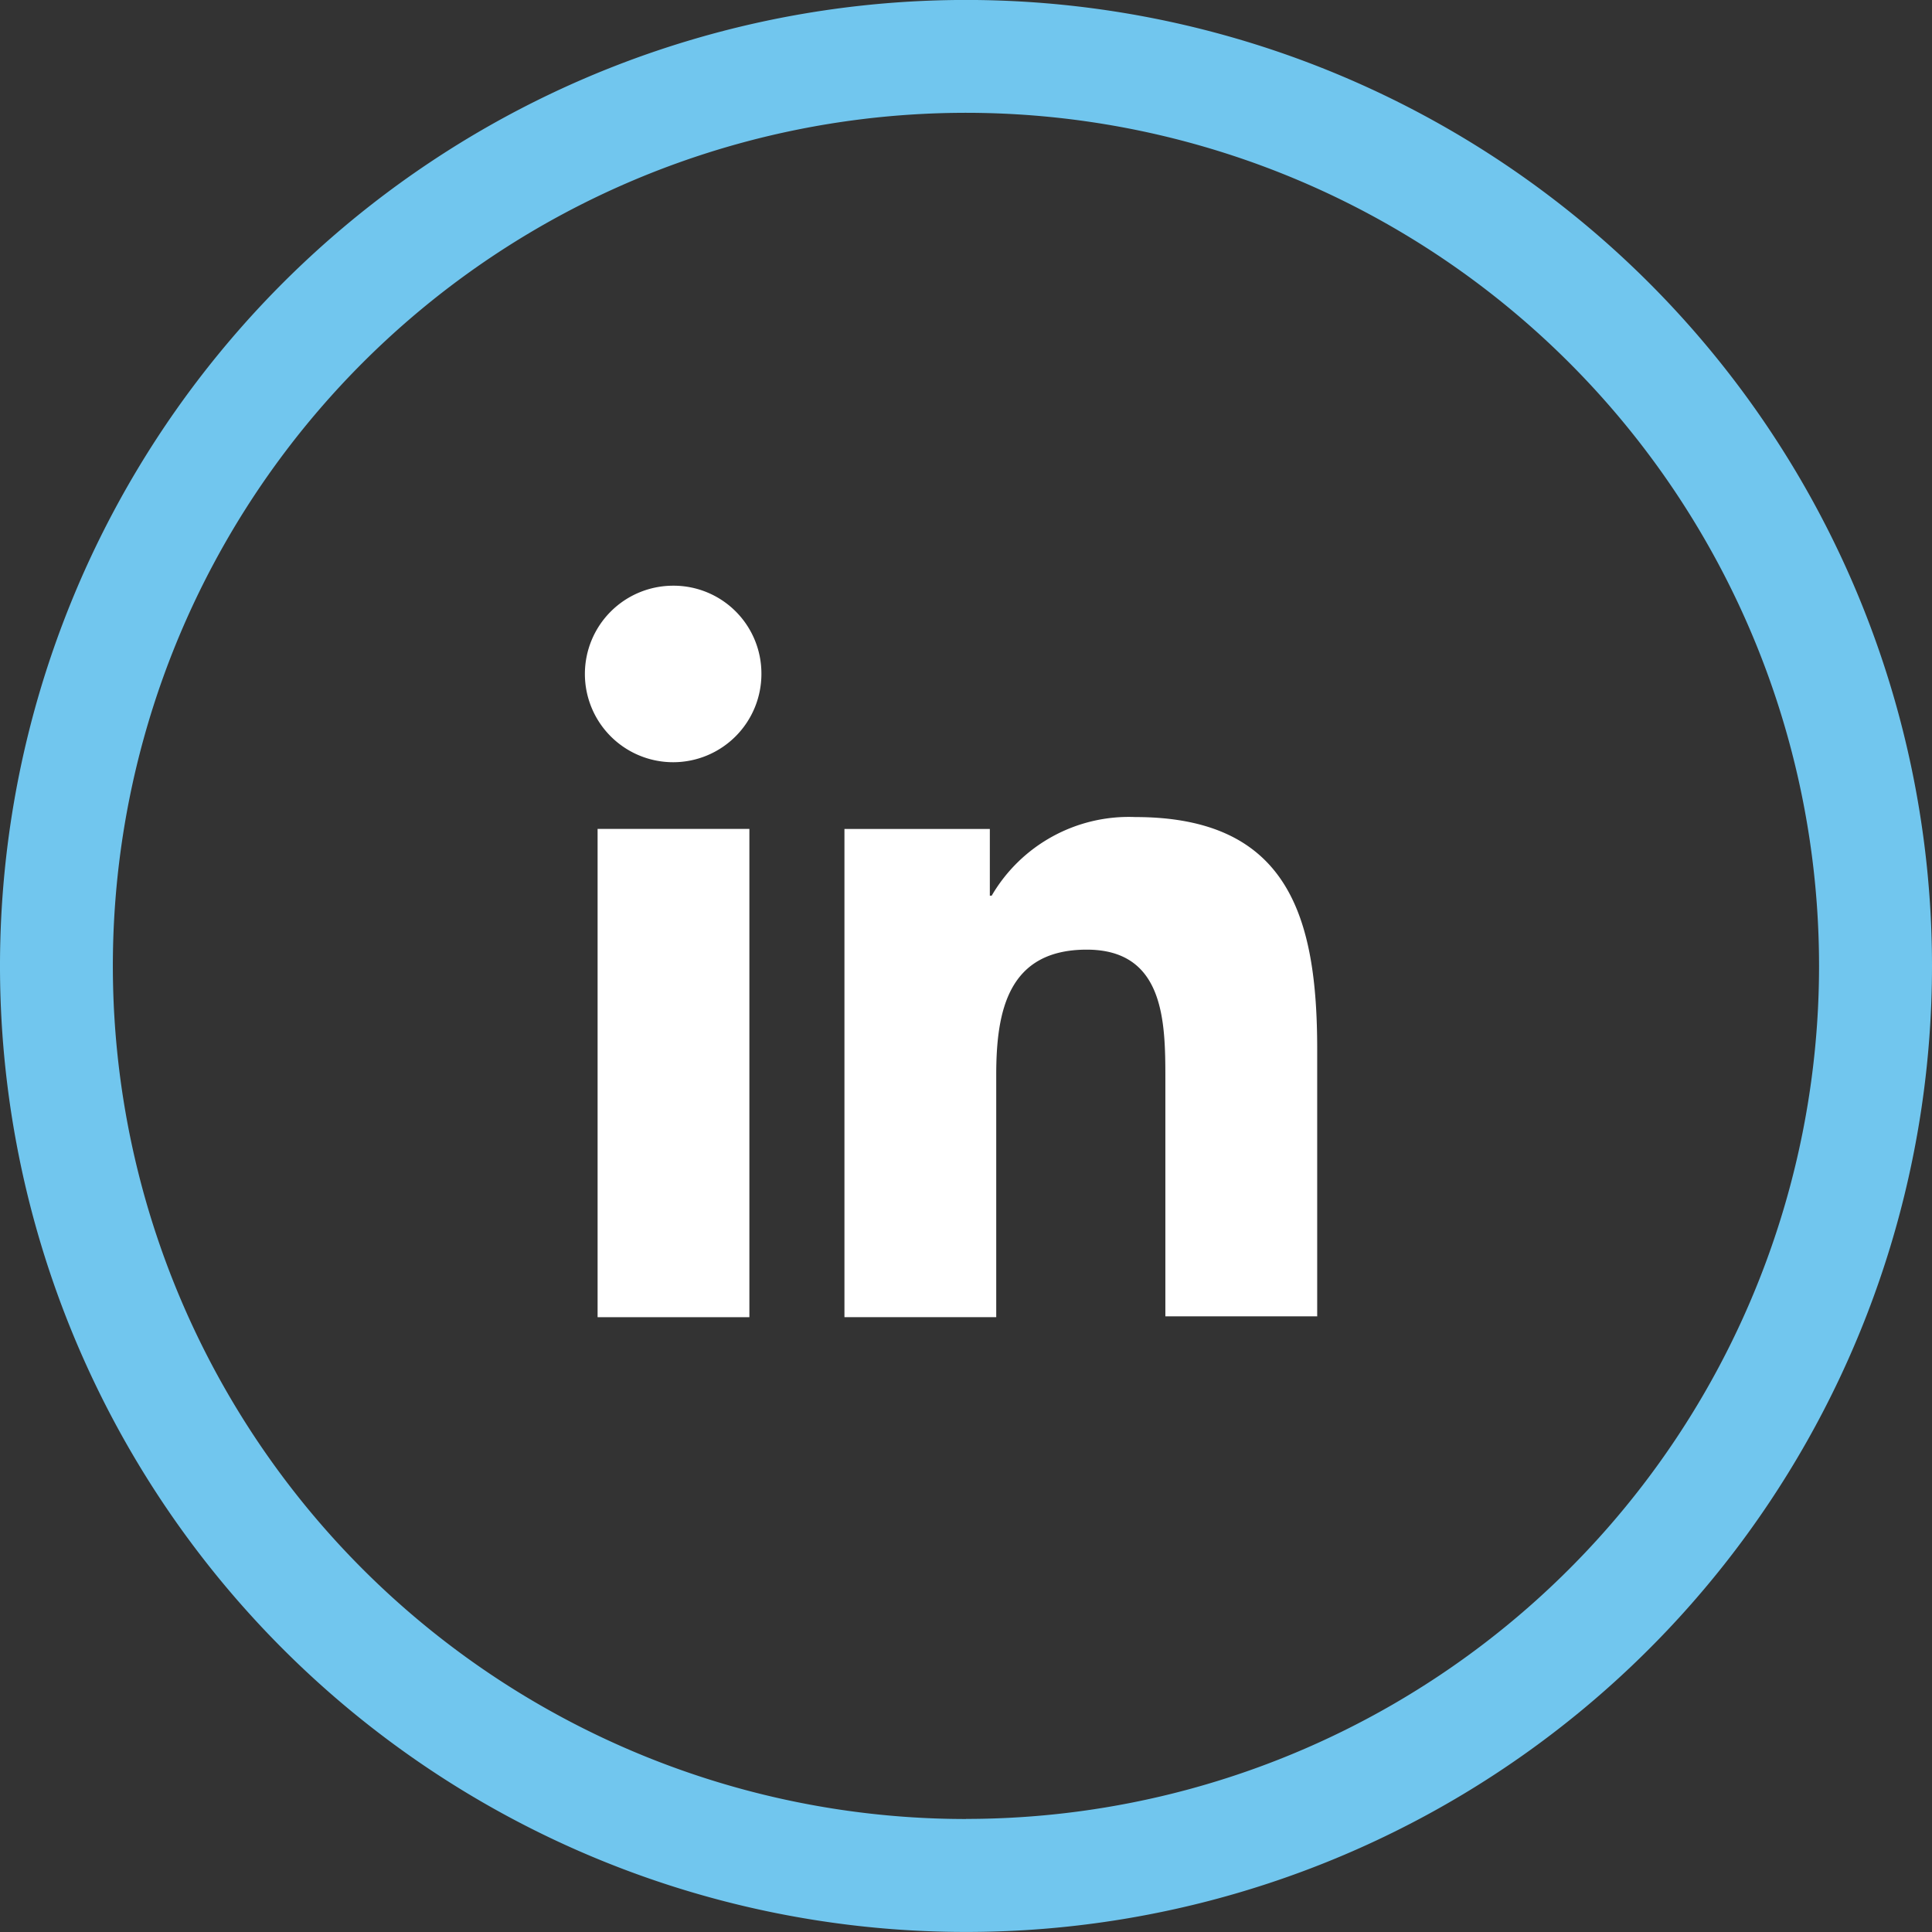 <svg id="Component_9_1" data-name="Component 9 – 1" xmlns="http://www.w3.org/2000/svg" width="42.882" height="42.882" viewBox="0 0 42.882 42.882">
  <rect x="0" y="0" width="42.882" height="42.882" fill="#333333" stroke="none"/>
  <defs>
    <style>
      .cls-1 {
        fill: #71c6ee;
      }

      .cls-2 {
        fill: #fff;
      }
    </style>
  </defs>
  <path id="Path_58944" data-name="Path 58944" class="cls-1" d="M247.822,0a21.441,21.441,0,1,0,21.441,21.441A21.441,21.441,0,0,0,247.822,0m0,40.375a18.935,18.935,0,1,1,18.934-18.936h0a18.935,18.935,0,0,1-18.934,18.934" transform="translate(-226.381 -0.001)"/>
  <path id="Path_58937" data-name="Path 58937" class="cls-2" d="M48.793,46.4V40.455c0-2.923-.629-5.155-4.039-5.155a3.524,3.524,0,0,0-3.186,1.745h-.041V35.564H38.3V46.4h3.369V41.023c0-1.421.264-2.78,2.009-2.78,1.725,0,1.745,1.6,1.745,2.862v5.277h3.369Z" transform="translate(-19.557 -17.165)"/>
  <path id="Path_58938" data-name="Path 58938" class="cls-2" d="M11.3,36.6h3.369V47.438H11.3Z" transform="translate(1.964 -18.202)"/>
  <path id="Path_58939" data-name="Path 58939" class="cls-2" d="M11.948,10A1.959,1.959,0,1,0,13.9,11.948,1.949,1.949,0,0,0,11.948,10Z" transform="translate(3 3)"/>
</svg>
